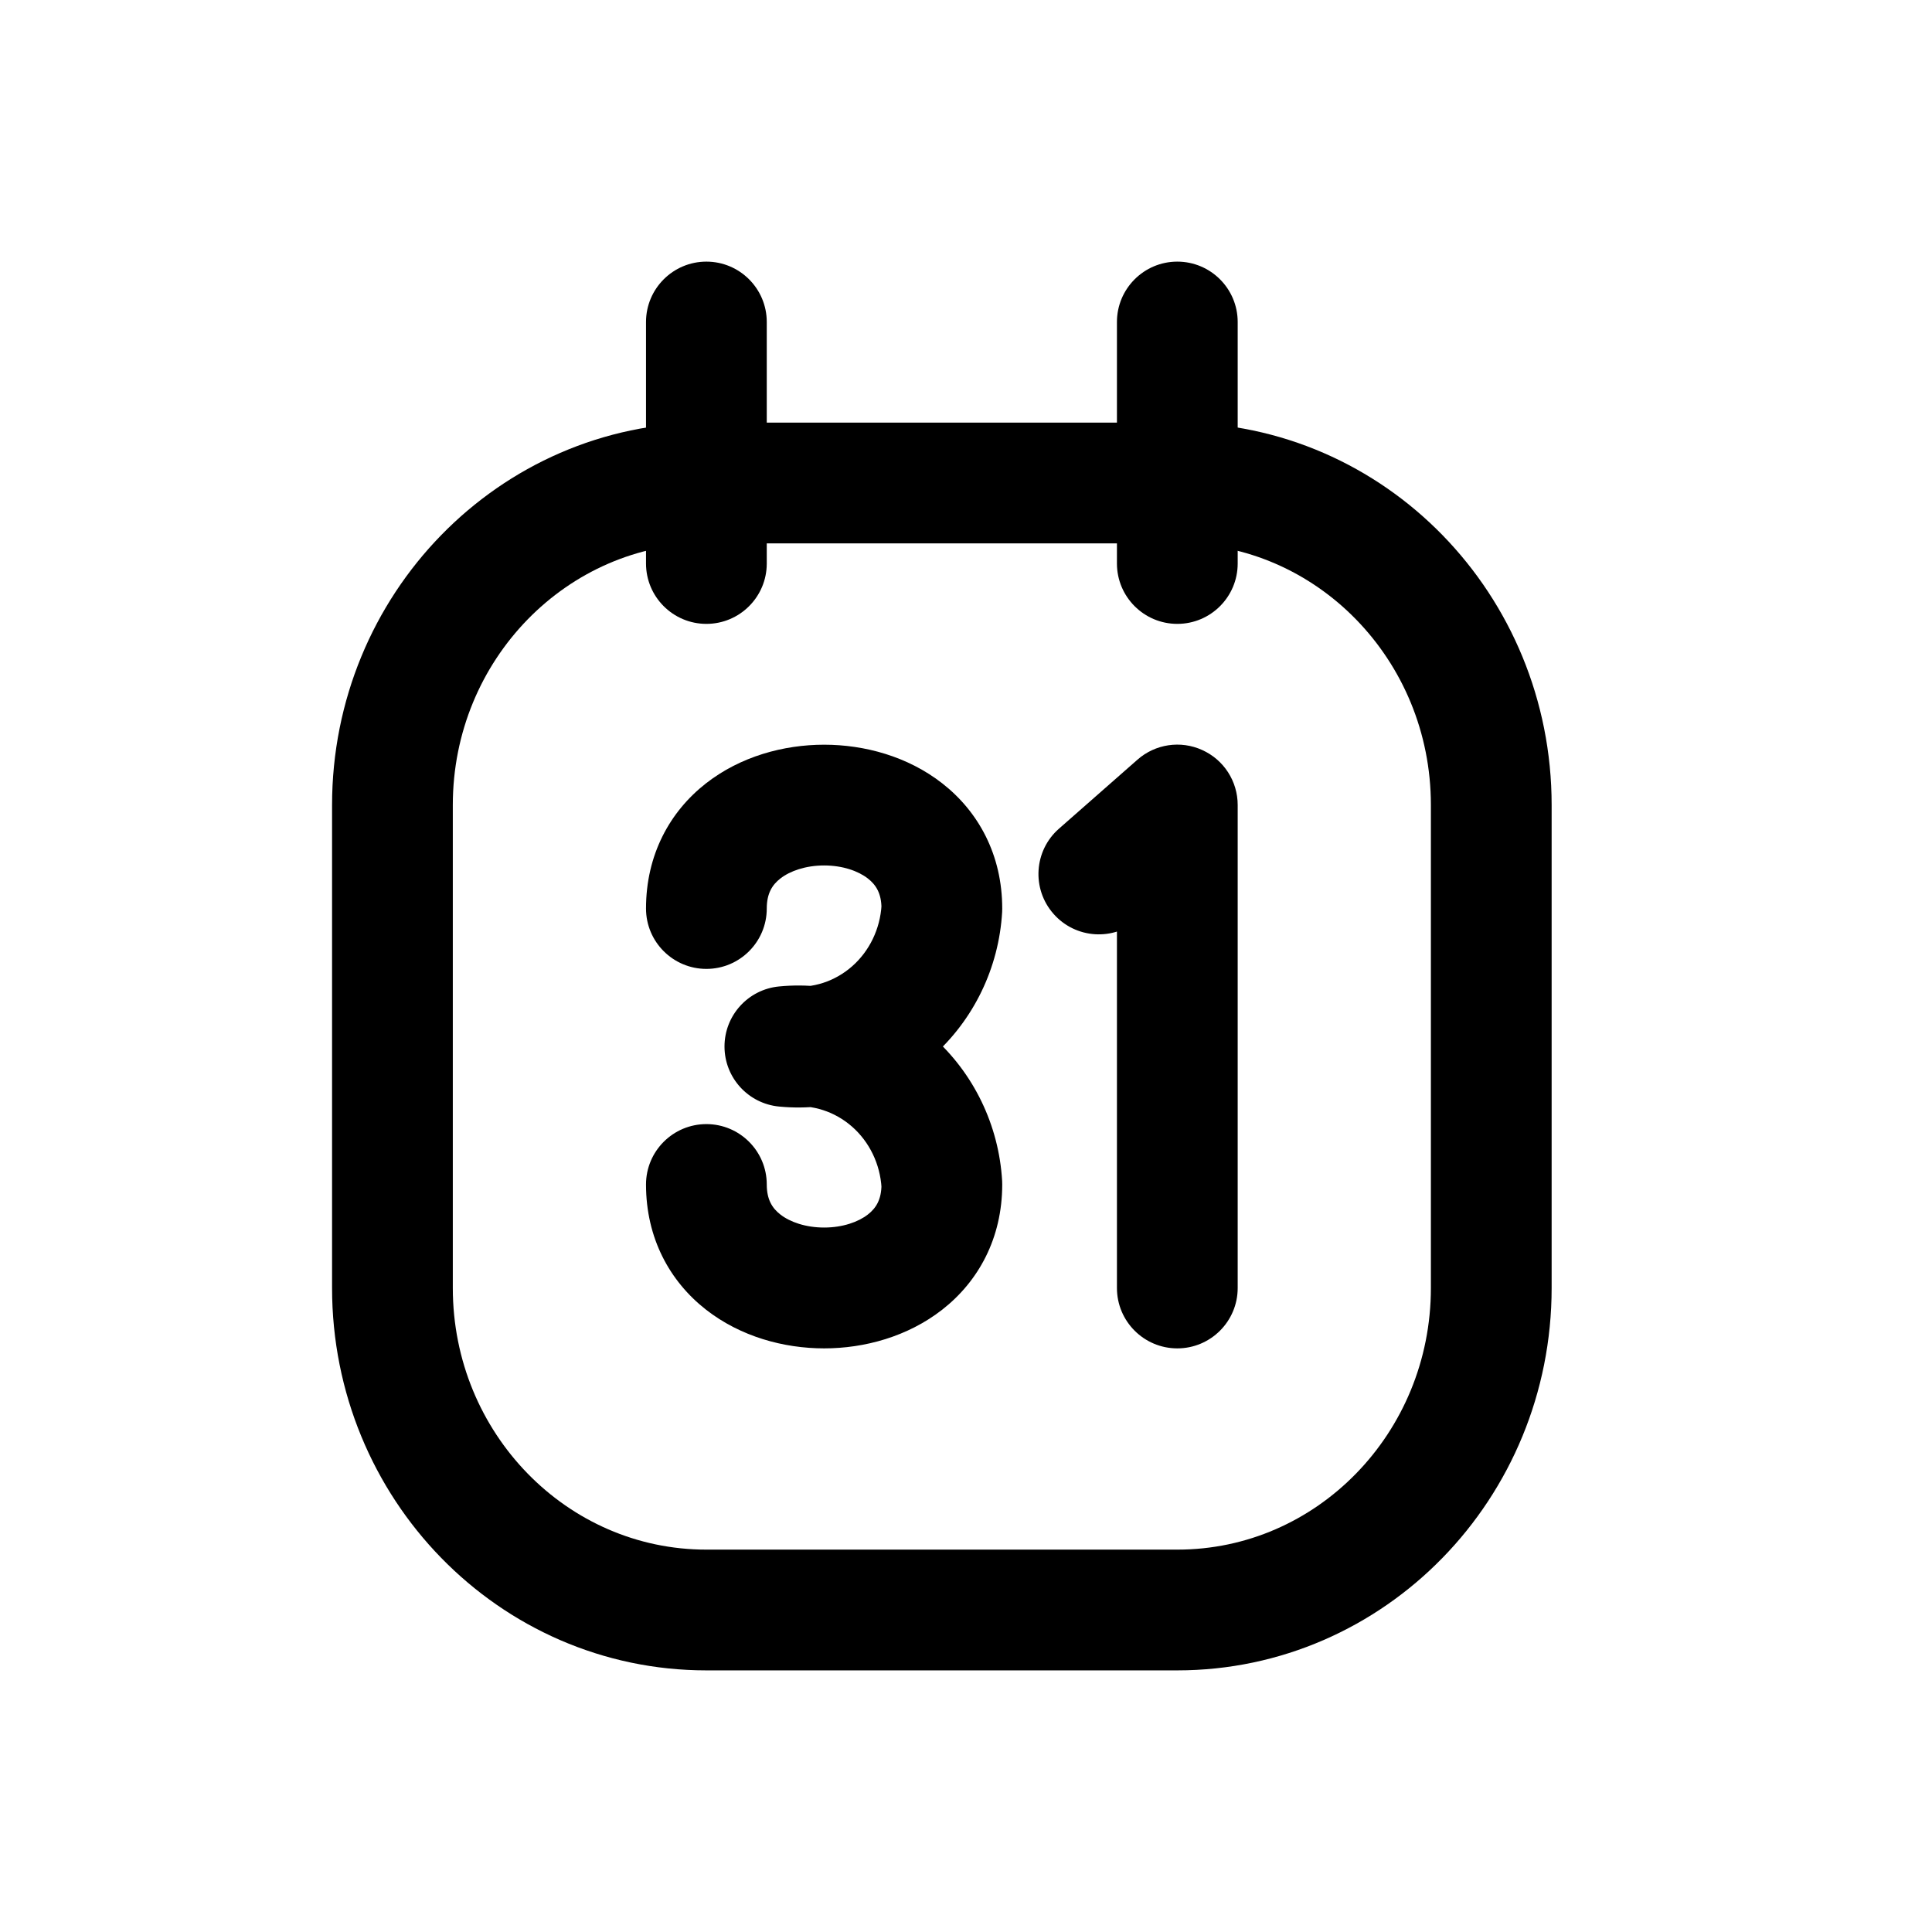 <?xml version="1.0" encoding="utf-8"?><!-- Скачано с сайта svg4.ru / Downloaded from svg4.ru -->
<svg width="800px" height="800px" viewBox="0 0 24 24" fill="none" xmlns="http://www.w3.org/2000/svg">
<path fill-rule="evenodd" clip-rule="evenodd" d="M4.875 10V16C4.875 18.209 6.621 20 8.775 20H14.625C16.779 20 18.525 18.209 18.525 16V10C18.525 7.791 16.779 6 14.625 6H8.775C6.621 6 4.875 7.791 4.875 10Z" stroke="#000000" stroke-width="1.5" stroke-linecap="round" stroke-linejoin="round"/>
<path d="M13.875 7C13.875 7.414 14.211 7.75 14.625 7.75C15.039 7.75 15.375 7.414 15.375 7H13.875ZM15.375 4C15.375 3.586 15.039 3.25 14.625 3.25C14.211 3.25 13.875 3.586 13.875 4H15.375ZM8.025 7C8.025 7.414 8.361 7.75 8.775 7.75C9.189 7.75 9.525 7.414 9.525 7H8.025ZM9.525 4C9.525 3.586 9.189 3.25 8.775 3.25C8.361 3.25 8.025 3.586 8.025 4H9.525ZM8.025 11.286C8.025 11.7 8.361 12.036 8.775 12.036C9.189 12.036 9.525 11.7 9.525 11.286H8.025ZM11.7 11.286L12.449 11.329C12.45 11.315 12.45 11.3 12.45 11.286H11.7ZM11.08 12.567L11.575 13.131L11.575 13.131L11.08 12.567ZM9.75 13L9.678 12.254C9.293 12.291 9 12.614 9 13C9 13.386 9.293 13.709 9.678 13.746L9.75 13ZM11.08 13.433L11.575 12.869L11.575 12.869L11.08 13.433ZM11.7 14.714H12.45C12.45 14.7 12.45 14.685 12.449 14.671L11.7 14.714ZM9.525 14.714C9.525 14.3 9.189 13.964 8.775 13.964C8.361 13.964 8.025 14.3 8.025 14.714H9.525ZM13.155 10.294C12.844 10.567 12.813 11.041 13.087 11.352C13.36 11.663 13.834 11.694 14.145 11.42L13.155 10.294ZM14.625 10H15.375C15.375 9.705 15.203 9.438 14.934 9.317C14.666 9.195 14.351 9.242 14.13 9.437L14.625 10ZM13.875 16C13.875 16.414 14.211 16.75 14.625 16.75C15.039 16.75 15.375 16.414 15.375 16H13.875ZM15.375 7V4H13.875V7H15.375ZM9.525 7V4H8.025V7H9.525ZM9.525 11.286C9.525 11.097 9.594 10.991 9.694 10.913C9.813 10.82 10.008 10.751 10.238 10.751C10.467 10.751 10.662 10.82 10.781 10.913C10.881 10.991 10.95 11.097 10.95 11.286H12.45C12.45 10.618 12.154 10.082 11.705 9.731C11.276 9.396 10.739 9.251 10.238 9.251C9.736 9.251 9.199 9.396 8.77 9.731C8.321 10.082 8.025 10.618 8.025 11.286H9.525ZM10.951 11.242C10.934 11.541 10.799 11.816 10.585 12.004L11.575 13.131C12.095 12.673 12.409 12.022 12.449 11.329L10.951 11.242ZM10.585 12.004C10.371 12.192 10.096 12.28 9.822 12.254L9.678 13.746C10.369 13.813 11.053 13.589 11.575 13.131L10.585 12.004ZM9.822 13.746C10.096 13.72 10.371 13.808 10.585 13.996L11.575 12.869C11.053 12.411 10.369 12.187 9.678 12.254L9.822 13.746ZM10.585 13.996C10.799 14.184 10.934 14.459 10.951 14.758L12.449 14.671C12.409 13.978 12.095 13.327 11.575 12.869L10.585 13.996ZM10.95 14.714C10.95 14.903 10.881 15.009 10.781 15.087C10.662 15.18 10.467 15.249 10.238 15.249C10.008 15.249 9.813 15.18 9.694 15.087C9.594 15.009 9.525 14.903 9.525 14.714H8.025C8.025 15.382 8.321 15.918 8.77 16.269C9.199 16.604 9.736 16.75 10.238 16.75C10.739 16.75 11.276 16.604 11.705 16.269C12.154 15.918 12.45 15.382 12.45 14.714H10.95ZM14.145 11.42L15.12 10.563L14.13 9.437L13.155 10.294L14.145 11.42ZM13.875 10V16H15.375V10H13.875Z" fill="#000000"/>
</svg>